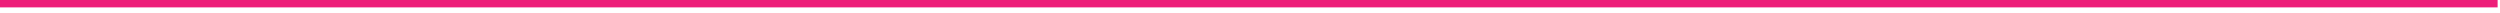 <?xml version="1.0" encoding="utf-8"?>
<svg xmlns="http://www.w3.org/2000/svg" fill="none" height="100%" overflow="visible" preserveAspectRatio="none" style="display: block;" viewBox="0 0 391 2" width="100%">
<path d="M390.627 0H0V1.155H390.627V0Z" fill="url(#paint0_linear_0_6415)" id="Vector"/>
<defs>
<linearGradient gradientUnits="userSpaceOnUse" id="paint0_linear_0_6415" x1="672.132" x2="2147.6" y1="-57.565" y2="-132.88">
<stop stop-color="#ED1E79"/>
<stop offset="0.54" stop-color="#3FA9F5"/>
<stop offset="0.81" stop-color="#17DEFB"/>
<stop offset="1" stop-color="#00FFFF"/>
</linearGradient>
</defs>
</svg>